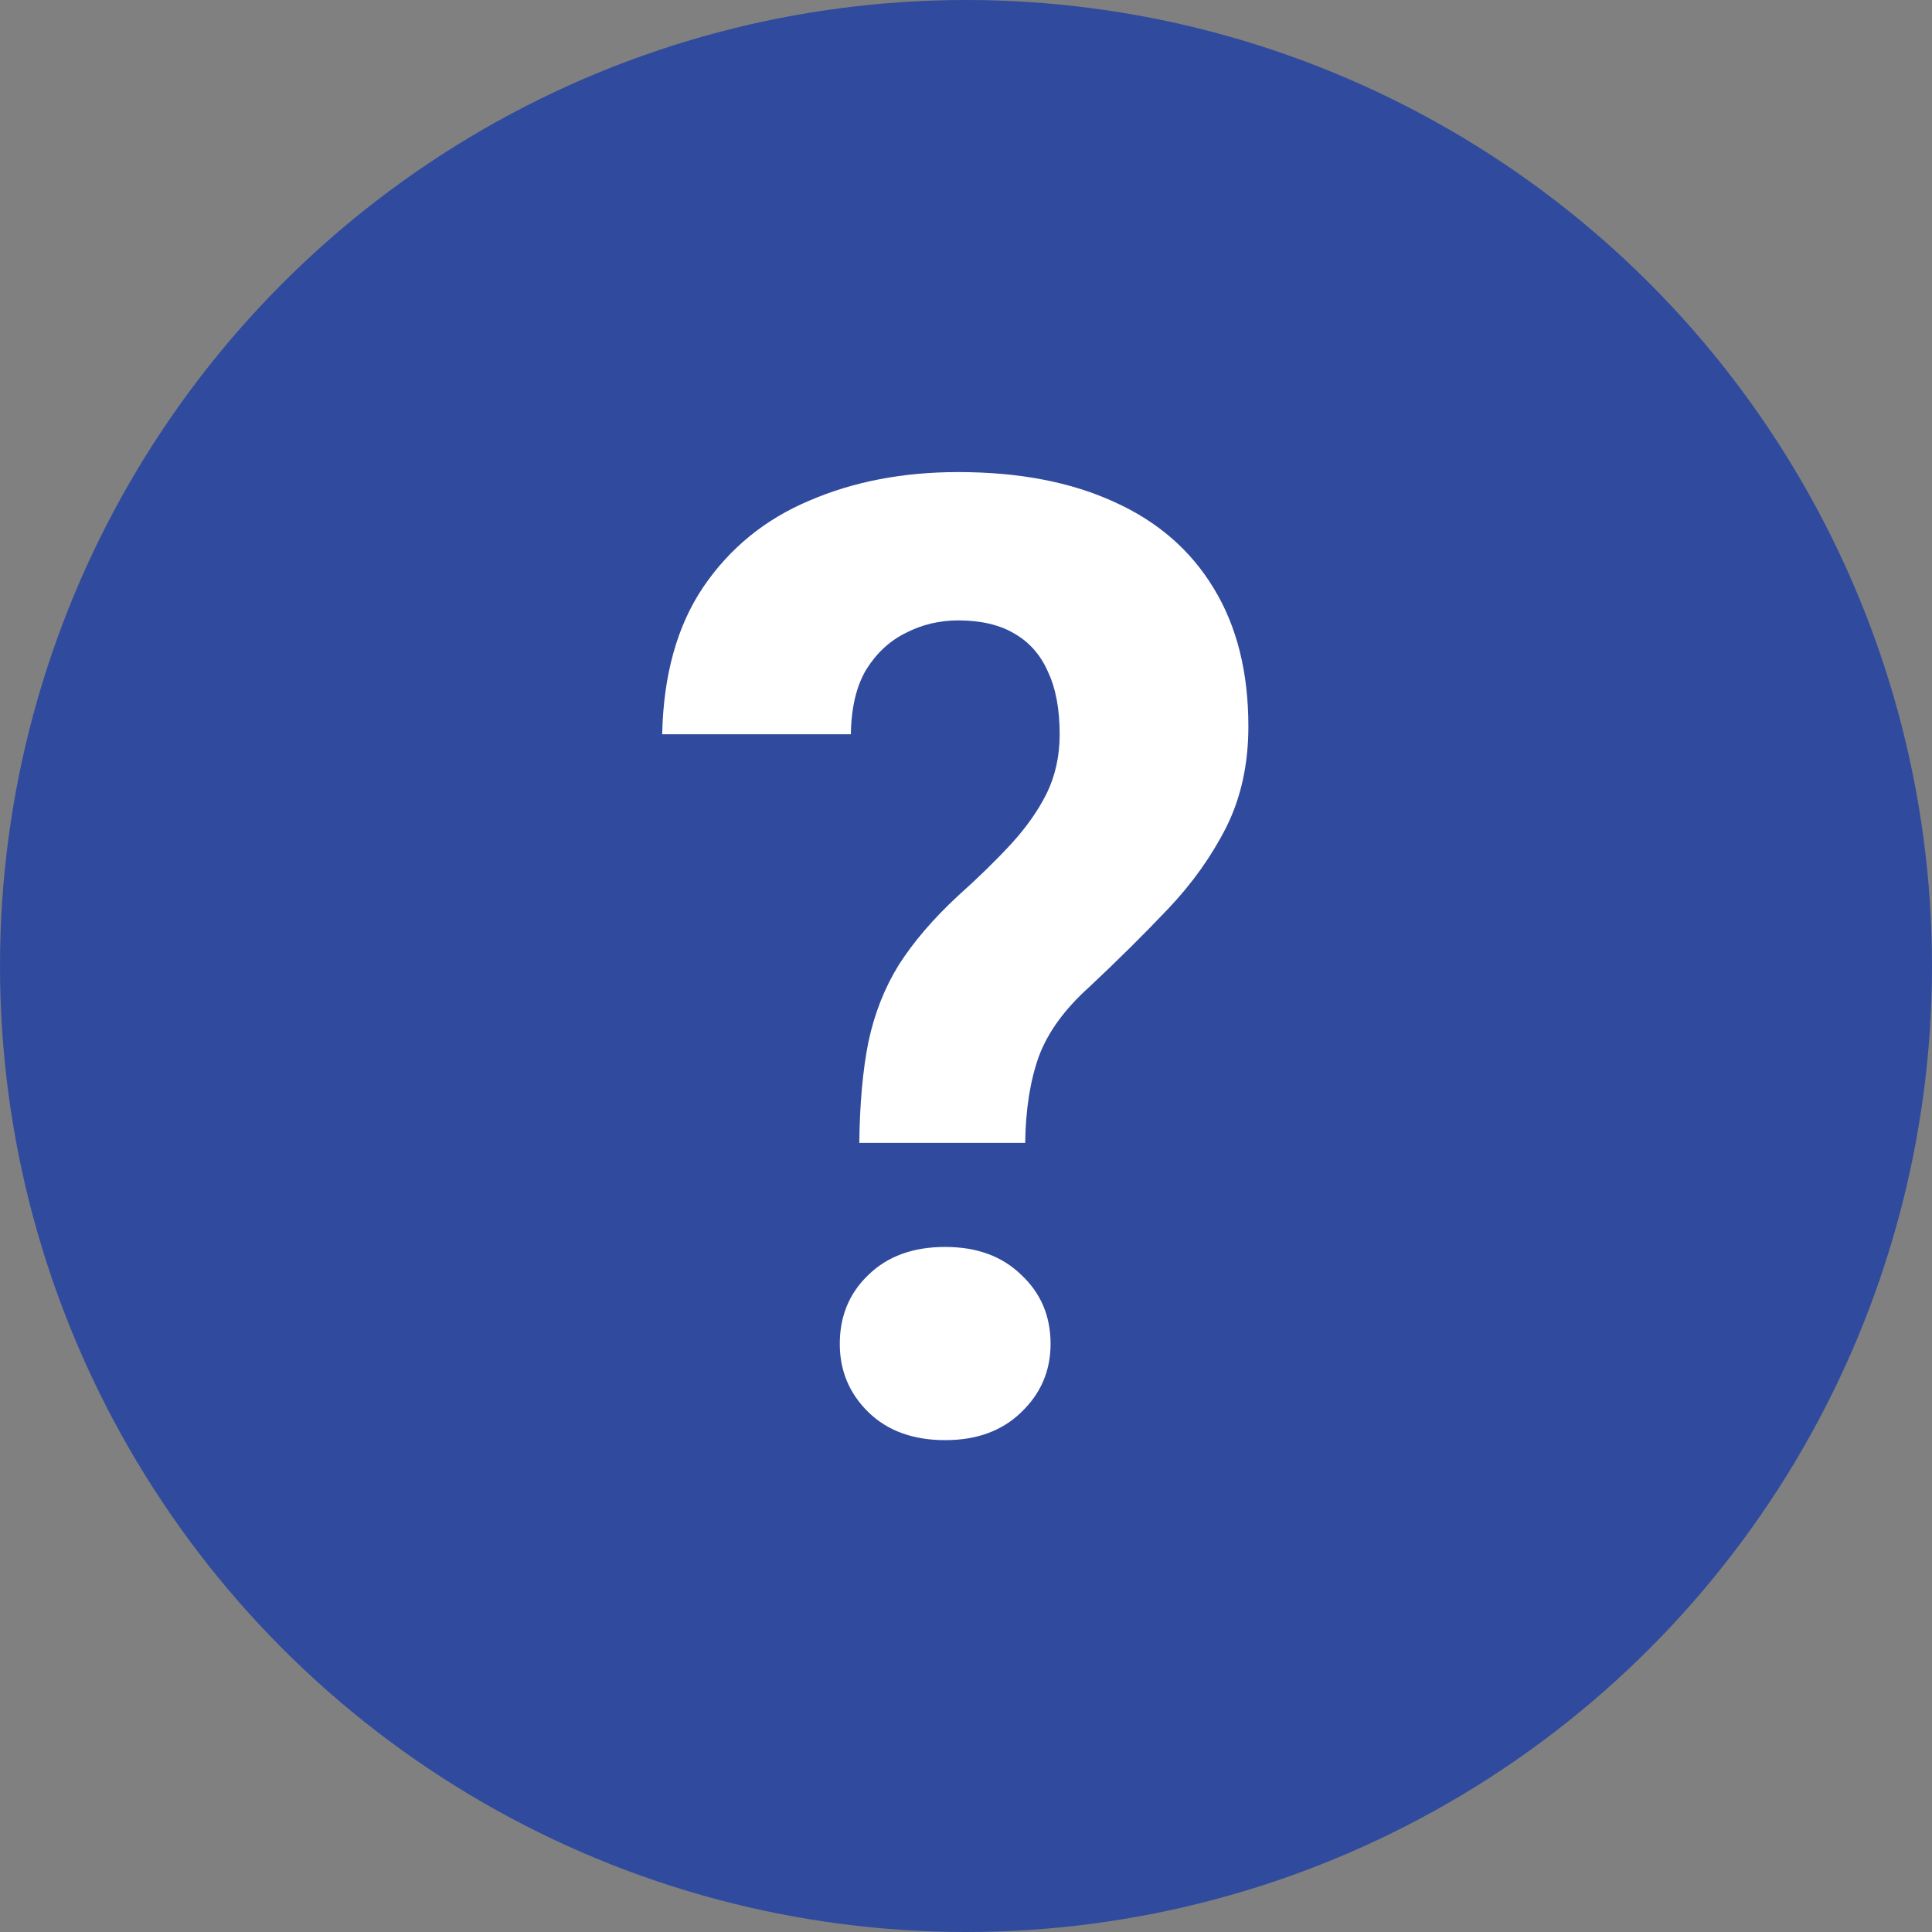 <?xml version="1.0" encoding="UTF-8"?> <svg xmlns="http://www.w3.org/2000/svg" width="58" height="58" viewBox="0 0 58 58" fill="none"><rect x="0" y="0" width="58" height="58" fill="#808080" stroke="none"/><circle cx="29" cy="29" r="29" fill="#304B9D"></circle><path d="M30.777 34.309H25.797C25.81 33.137 25.901 32.128 26.07 31.281C26.253 30.422 26.559 29.647 26.988 28.957C27.431 28.267 28.017 27.583 28.746 26.906C29.358 26.359 29.892 25.838 30.348 25.344C30.803 24.849 31.162 24.341 31.422 23.82C31.682 23.287 31.812 22.694 31.812 22.043C31.812 21.288 31.695 20.663 31.461 20.168C31.24 19.66 30.901 19.276 30.445 19.016C30.003 18.755 29.443 18.625 28.766 18.625C28.206 18.625 27.685 18.749 27.203 18.996C26.721 19.23 26.324 19.595 26.012 20.09C25.712 20.585 25.556 21.236 25.543 22.043H19.879C19.918 20.259 20.328 18.788 21.109 17.629C21.904 16.457 22.965 15.591 24.293 15.031C25.621 14.458 27.112 14.172 28.766 14.172C30.588 14.172 32.151 14.471 33.453 15.07C34.755 15.656 35.751 16.522 36.441 17.668C37.132 18.801 37.477 20.181 37.477 21.809C37.477 22.941 37.255 23.951 36.812 24.836C36.37 25.708 35.79 26.522 35.074 27.277C34.358 28.033 33.57 28.814 32.711 29.621C31.969 30.285 31.461 30.982 31.188 31.711C30.927 32.44 30.79 33.306 30.777 34.309ZM25.211 40.344C25.211 39.51 25.497 38.82 26.07 38.273C26.643 37.714 27.412 37.434 28.375 37.434C29.326 37.434 30.087 37.714 30.66 38.273C31.246 38.82 31.539 39.51 31.539 40.344C31.539 41.151 31.246 41.835 30.66 42.395C30.087 42.954 29.326 43.234 28.375 43.234C27.412 43.234 26.643 42.954 26.07 42.395C25.497 41.835 25.211 41.151 25.211 40.344Z" fill="white"></path></svg> 
